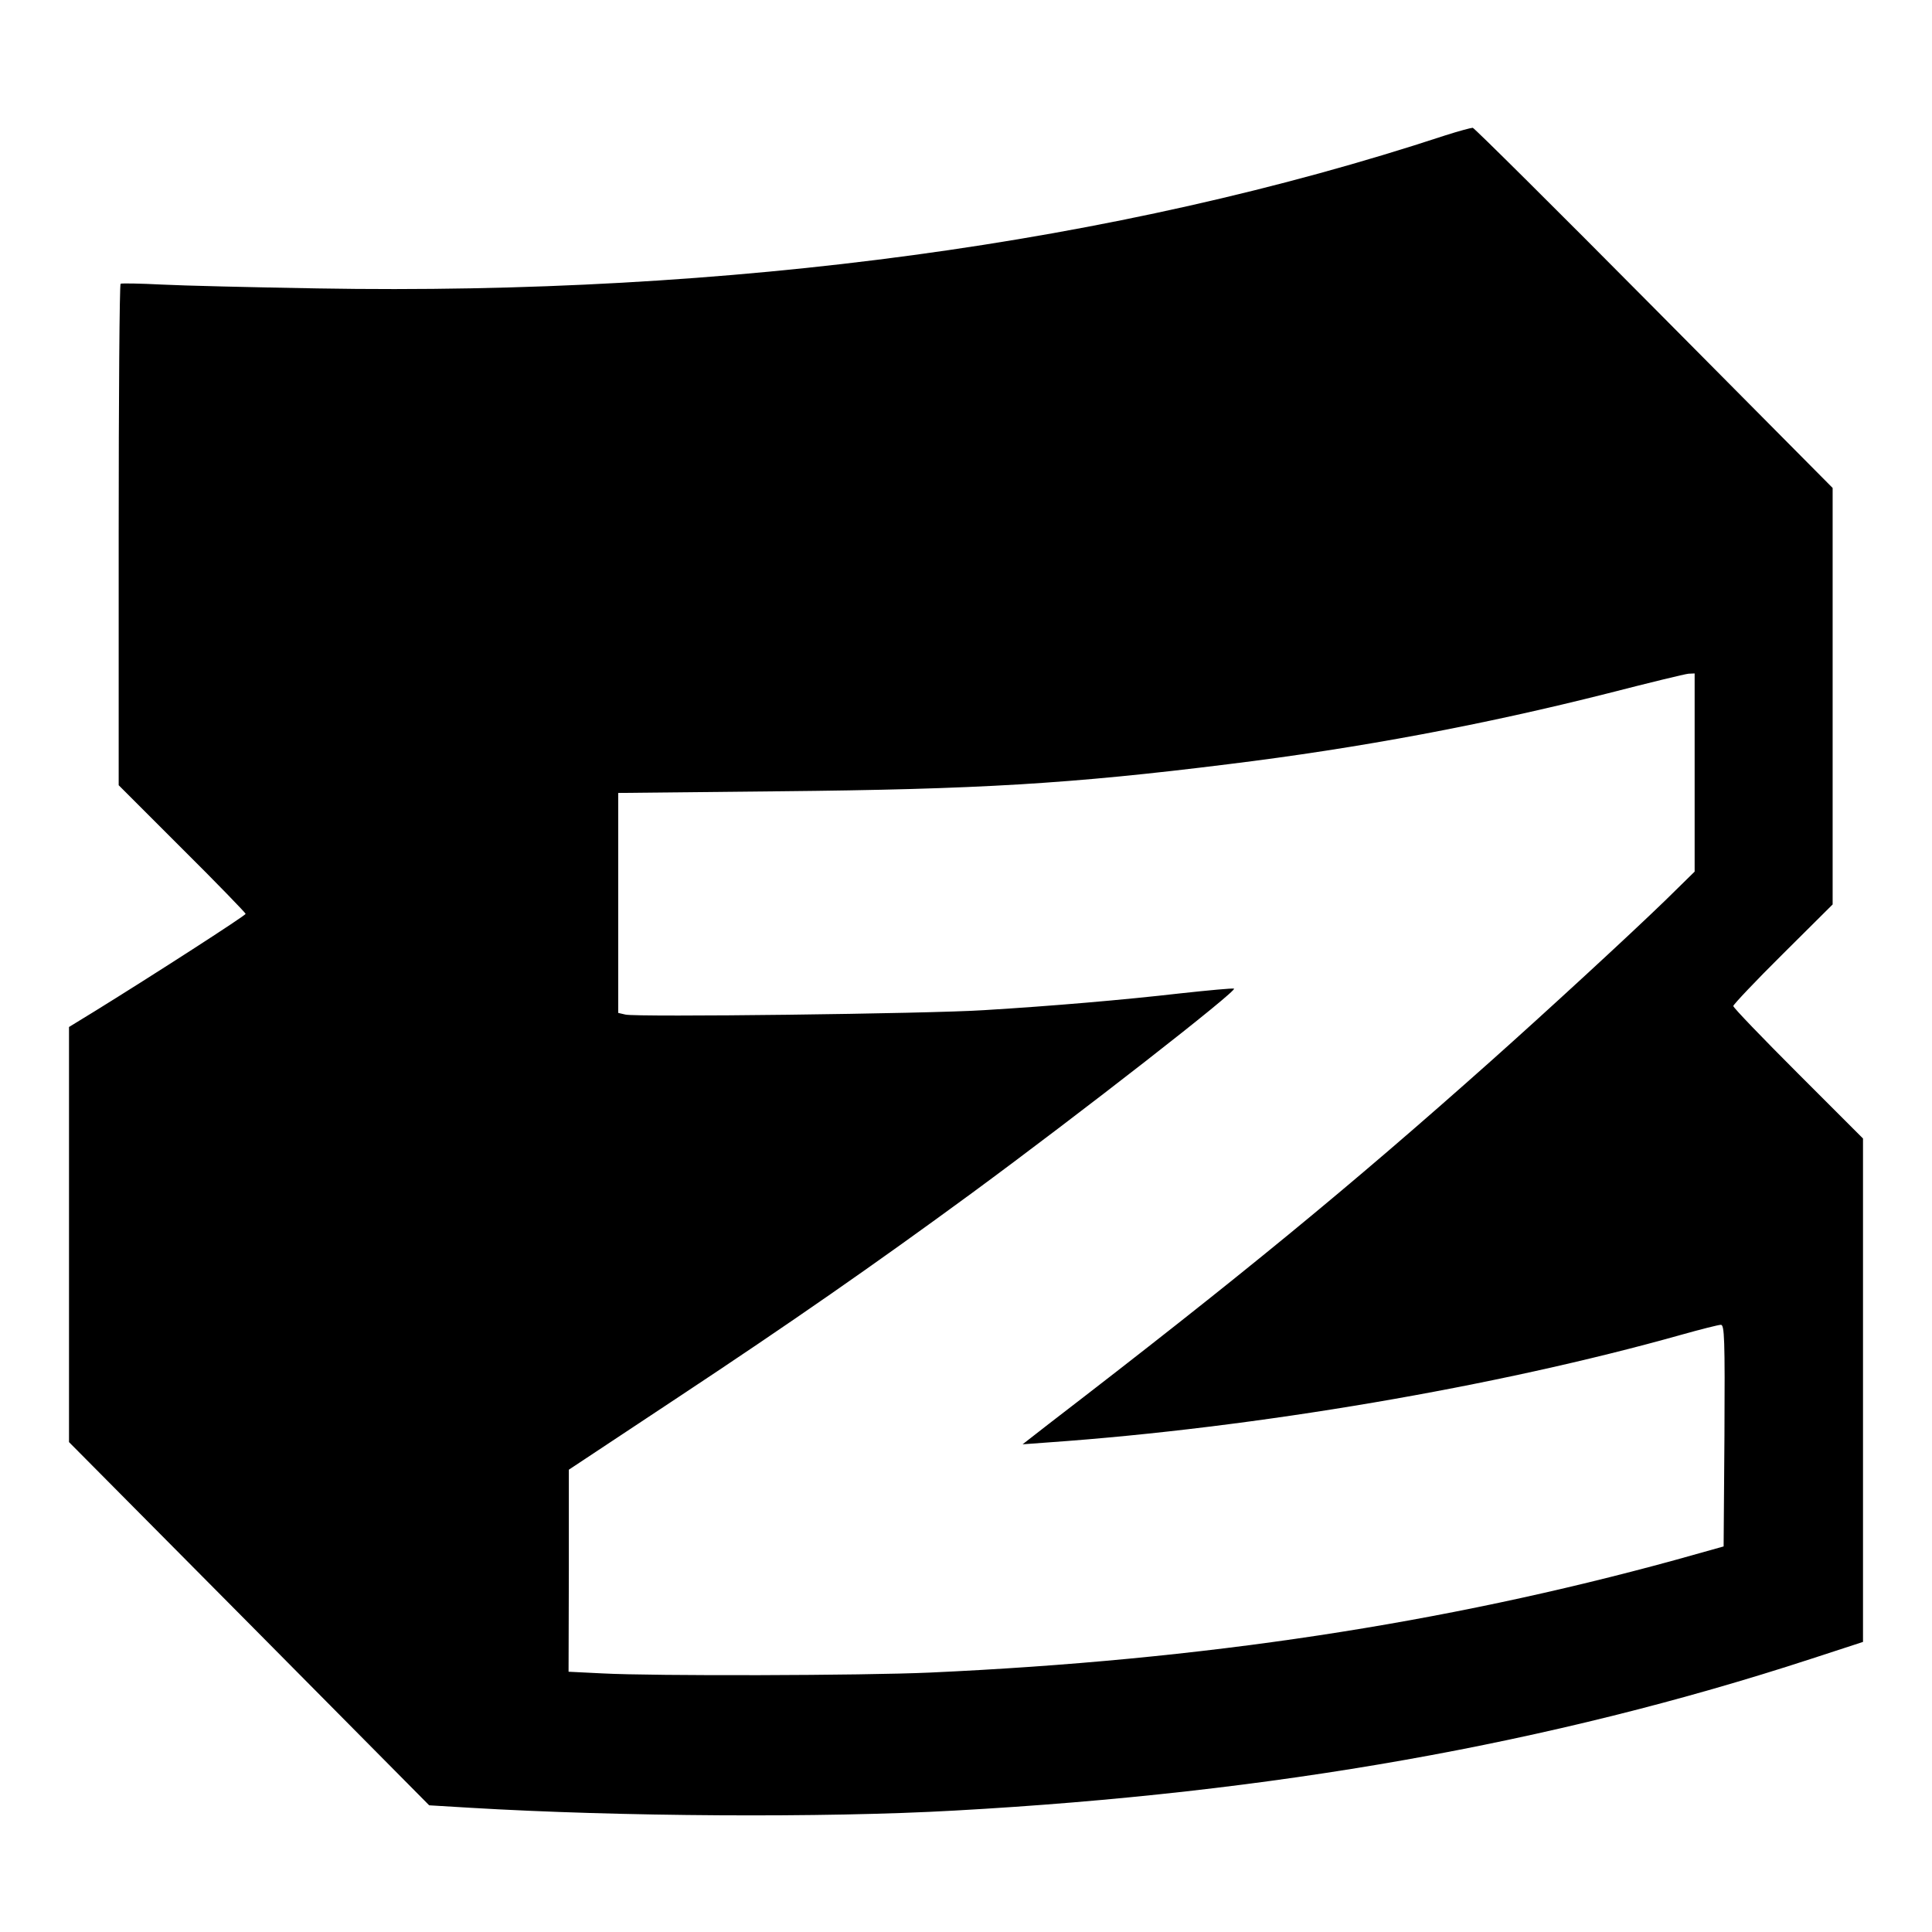 <?xml version="1.0" standalone="no"?>
<!DOCTYPE svg PUBLIC "-//W3C//DTD SVG 20010904//EN"
 "http://www.w3.org/TR/2001/REC-SVG-20010904/DTD/svg10.dtd">
<svg version="1.0" xmlns="http://www.w3.org/2000/svg"
 width="700pt" height="700pt" viewBox="0 0 700 700"
 preserveAspectRatio="xMidYMid meet">
<g transform="translate(0,700) scale(0.1,-0.1)"
fill="#000000" stroke="none">
<path d="M5235 6509 c-1188 -391 -2588 -580 -4085 -554 -234 4 -488 10 -565
14 -77 4 -143 5 -148 3 -4 -2 -7 -411 -7 -910 l0 -907 230 -230 c127 -126 230
-233 230 -236 0 -6 -335 -222 -547 -353 l-93 -57 0 -752 0 -752 653 -658 652
-658 150 -9 c536 -32 1278 -37 1755 -10 1154 64 2159 242 3103 550 l187 61 0
912 0 912 -235 235 c-129 129 -235 239 -235 245 0 5 81 91 180 189 l180 179 0
755 0 754 -647 652 c-355 358 -651 652 -657 653 -6 0 -51 -12 -101 -28z m905
-2308 l0 -359 -107 -105 c-129 -125 -432 -404 -633 -583 -511 -455 -908 -781
-1600 -1313 l-95 -74 95 7 c751 53 1624 202 2292 390 71 20 135 36 143 36 13
0 15 -48 13 -402 l-3 -401 -175 -49 c-842 -231 -1711 -363 -2700 -408 -243
-11 -1004 -13 -1188 -3 l-122 6 1 366 0 366 397 263 c402 266 710 480 1063
739 393 289 966 736 950 741 -5 2 -92 -6 -193 -17 -209 -24 -466 -46 -713 -61
-196 -13 -1261 -26 -1299 -16 l-26 6 0 399 0 398 583 6 c721 7 1056 27 1626
98 481 59 930 144 1377 257 148 38 279 70 292 71 l22 1 0 -359z"/>
</g>
</svg>
